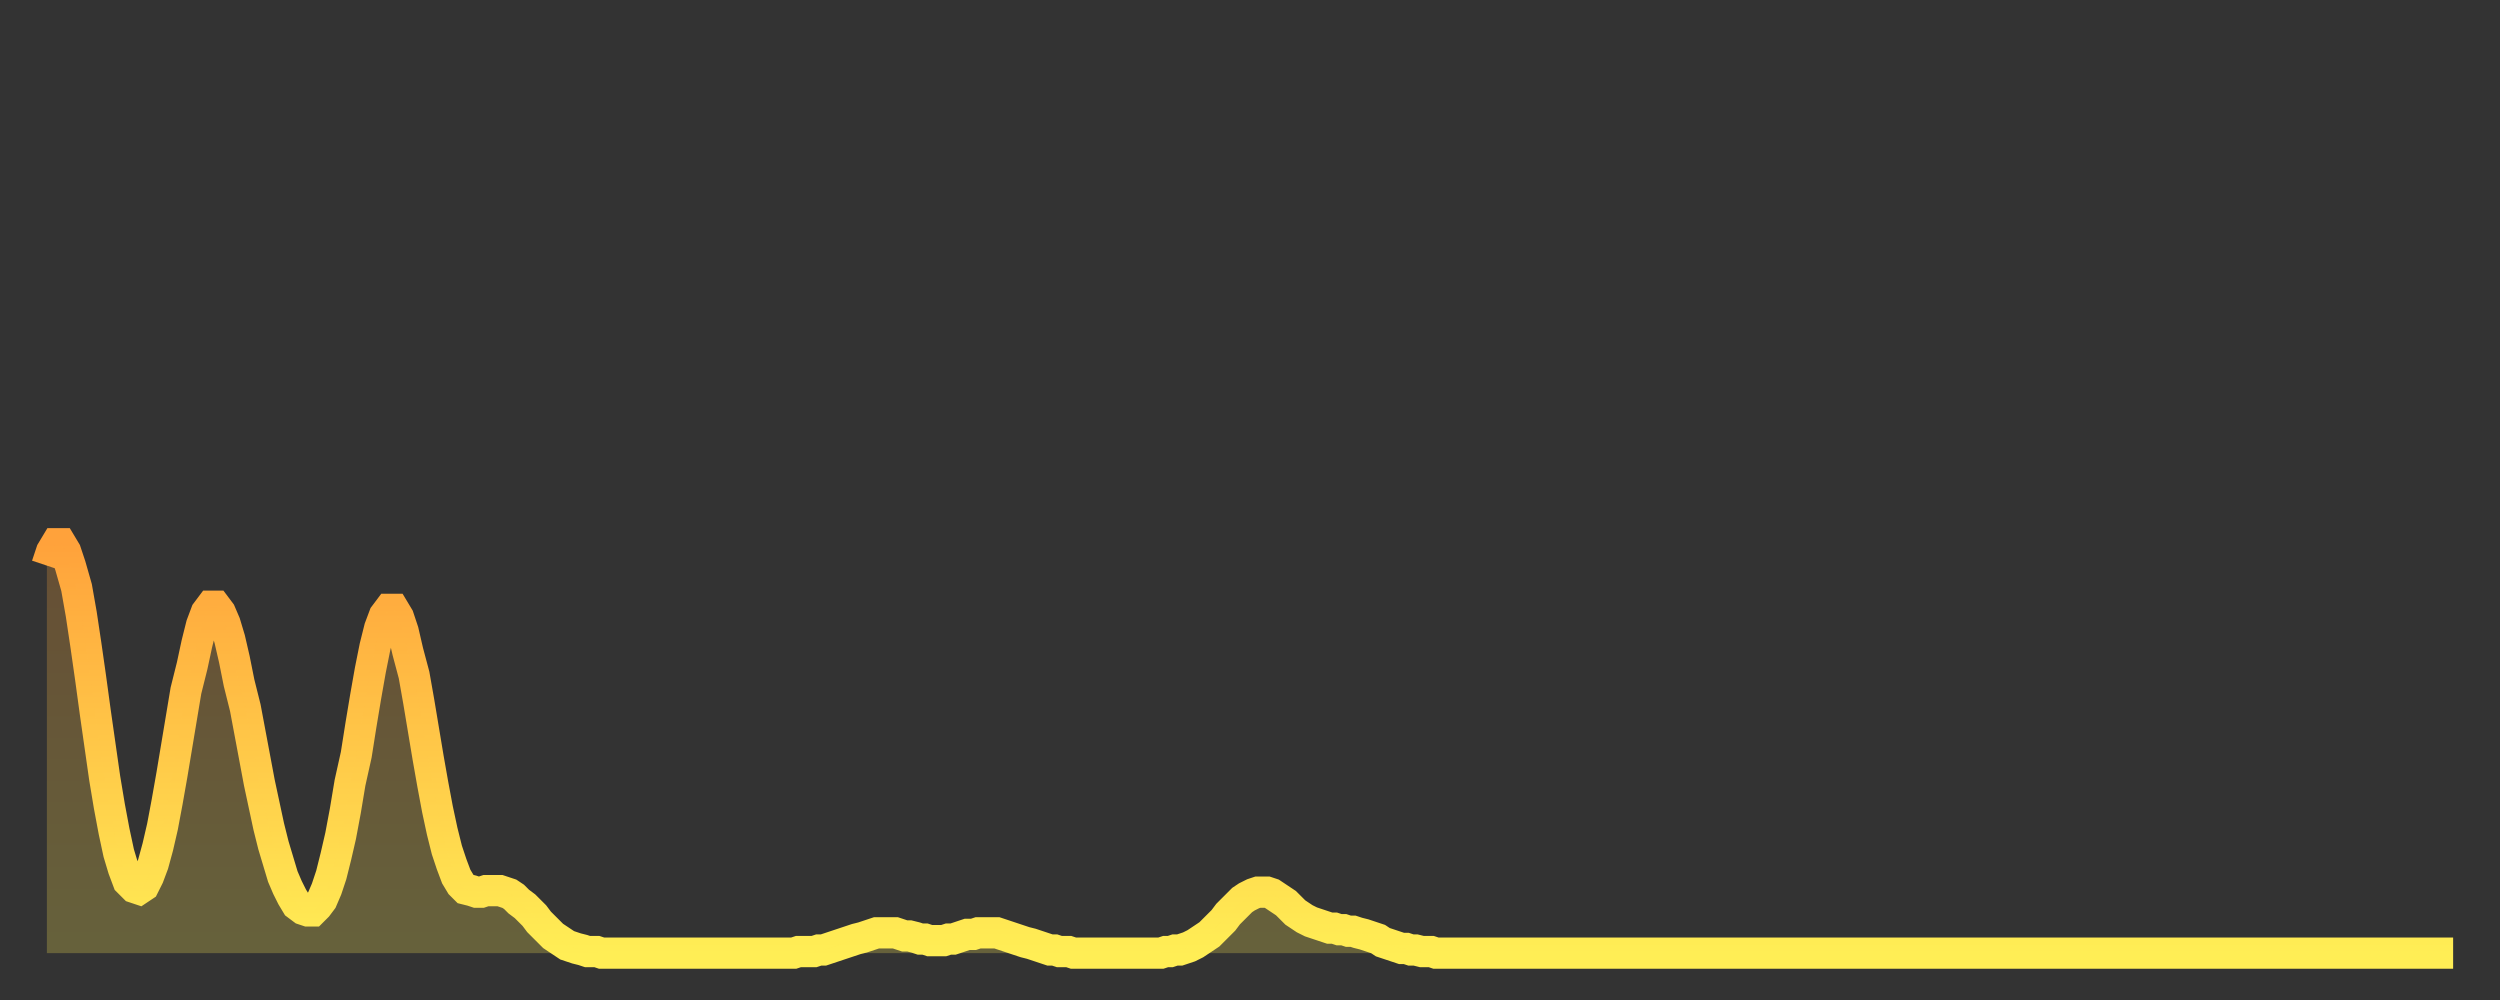 <?xml version="1.0" encoding="utf-8" ?>
<svg baseProfile="full" height="64" version="1.1" width="160" xmlns="http://www.w3.org/2000/svg" xmlns:ev="http://www.w3.org/2001/xml-events" xmlns:xlink="http://www.w3.org/1999/xlink"><rect width="100%" height="100%" fill="#333333" stroke="none"/><defs><linearGradient id="id34674" x1="0" x2="0" y1="0" y2="1"><stop offset="0%" stop-color="#ffa23b" /><stop offset="50%" stop-color="#ffc848" /><stop offset="100%" stop-color="#ffee55" /></linearGradient></defs><g transform="translate(3,3)"><g><path d="M 0.0 33.2 0.3 32.3 0.6 31.8 0.9 31.8 1.2 32.3 1.5 33.2 1.9 34.6 2.2 36.3 2.5 38.3 2.8 40.4 3.1 42.6 3.4 44.7 3.7 46.8 4.0 48.6 4.3 50.2 4.6 51.6 4.9 52.6 5.2 53.4 5.6 53.8 5.9 53.9 6.2 53.7 6.5 53.1 6.8 52.3 7.1 51.2 7.4 49.9 7.7 48.3 8.0 46.6 8.3 44.8 8.6 43.0 8.9 41.2 9.3 39.6 9.6 38.2 9.9 37.0 10.2 36.2 10.5 35.8 10.8 35.8 11.1 36.2 11.4 36.9 11.7 37.9 12.0 39.2 12.3 40.7 12.7 42.3 13.0 43.9 13.3 45.5 13.6 47.1 13.9 48.5 14.2 49.9 14.5 51.1 14.8 52.1 15.1 53.1 15.4 53.8 15.7 54.4 16.0 54.9 16.4 55.2 16.7 55.3 17.0 55.3 17.3 55.0 17.6 54.6 17.9 53.9 18.2 53.0 18.5 51.8 18.8 50.5 19.1 48.9 19.4 47.1 19.8 45.3 20.1 43.4 20.4 41.6 20.7 39.9 21.0 38.4 21.3 37.2 21.6 36.4 21.9 36.0 22.2 36.0 22.5 36.5 22.8 37.4 23.1 38.7 23.5 40.2 23.8 41.9 24.1 43.7 24.4 45.5 24.7 47.2 25.0 48.8 25.3 50.2 25.6 51.4 25.9 52.3 26.2 53.1 26.5 53.6 26.8 53.9 27.2 54.0 27.5 54.1 27.8 54.1 28.1 54.0 28.4 54.0 28.7 54.0 29.0 54.0 29.3 54.1 29.6 54.2 29.9 54.4 30.2 54.7 30.6 55.0 30.9 55.3 31.2 55.6 31.5 56.0 31.8 56.3 32.1 56.6 32.4 56.9 32.7 57.1 33.0 57.3 33.3 57.5 33.6 57.6 33.9 57.7 34.3 57.8 34.6 57.9 34.9 57.9 35.2 57.9 35.5 58.0 35.8 58.0 36.1 58.0 36.4 58.0 36.7 58.0 37.0 58.0 37.3 58.0 37.7 58.0 38.0 58.0 38.3 58.0 38.6 58.0 38.9 58.0 39.2 58.0 39.5 58.0 39.8 58.0 40.1 58.0 40.4 58.0 40.7 58.0 41.0 58.0 41.4 58.0 41.7 58.0 42.0 58.0 42.3 58.0 42.6 58.0 42.9 58.0 43.2 58.0 43.5 58.0 43.8 58.0 44.1 58.0 44.4 58.0 44.7 58.0 45.1 58.0 45.4 58.0 45.7 58.0 46.0 58.0 46.3 58.0 46.6 58.0 46.9 58.0 47.2 58.0 47.5 58.0 47.8 58.0 48.1 57.9 48.5 57.9 48.8 57.9 49.1 57.9 49.4 57.8 49.7 57.8 50.0 57.7 50.3 57.6 50.6 57.5 50.9 57.4 51.2 57.3 51.5 57.2 51.8 57.1 52.2 57.0 52.5 56.9 52.8 56.8 53.1 56.7 53.4 56.7 53.7 56.7 54.0 56.7 54.3 56.7 54.6 56.8 54.9 56.9 55.2 56.9 55.6 57.0 55.9 57.1 56.2 57.1 56.5 57.2 56.8 57.2 57.1 57.2 57.4 57.2 57.7 57.1 58.0 57.1 58.3 57.0 58.6 56.9 58.9 56.8 59.3 56.8 59.6 56.7 59.9 56.7 60.2 56.7 60.5 56.7 60.8 56.7 61.1 56.8 61.4 56.9 61.7 57.0 62.0 57.1 62.3 57.2 62.6 57.3 63.0 57.4 63.3 57.5 63.6 57.6 63.9 57.7 64.2 57.8 64.5 57.8 64.8 57.9 65.1 57.9 65.4 57.9 65.7 58.0 66.0 58.0 66.4 58.0 66.7 58.0 67.0 58.0 67.3 58.0 67.6 58.0 67.9 58.0 68.2 58.0 68.5 58.0 68.8 58.0 69.1 58.0 69.4 58.0 69.7 58.0 70.1 58.0 70.4 58.0 70.7 58.0 71.0 58.0 71.3 58.0 71.6 57.9 71.9 57.9 72.2 57.8 72.5 57.8 72.8 57.7 73.1 57.6 73.5 57.4 73.8 57.2 74.1 57.0 74.4 56.8 74.7 56.5 75.0 56.2 75.3 55.9 75.6 55.5 75.9 55.2 76.2 54.9 76.5 54.6 76.8 54.4 77.2 54.2 77.5 54.1 77.8 54.1 78.1 54.1 78.4 54.2 78.7 54.4 79.0 54.6 79.3 54.8 79.6 55.1 79.9 55.4 80.2 55.6 80.5 55.8 80.9 56.0 81.2 56.1 81.5 56.2 81.8 56.3 82.1 56.4 82.4 56.4 82.7 56.5 83.0 56.5 83.3 56.6 83.6 56.6 83.9 56.7 84.3 56.8 84.6 56.9 84.9 57.0 85.2 57.1 85.5 57.3 85.8 57.4 86.1 57.5 86.4 57.6 86.7 57.7 87.0 57.7 87.3 57.8 87.6 57.8 88.0 57.9 88.3 57.9 88.6 57.9 88.9 58.0 89.2 58.0 89.5 58.0 89.8 58.0 90.1 58.0 90.4 58.0 90.7 58.0 91.0 58.0 91.4 58.0 91.7 58.0 92.0 58.0 92.3 58.0 92.6 58.0 92.9 58.0 93.2 58.0 93.5 58.0 93.8 58.0 94.1 58.0 94.4 58.0 94.7 58.0 95.1 58.0 95.4 58.0 95.7 58.0 96.0 58.0 96.3 58.0 96.6 58.0 96.9 58.0 97.2 58.0 97.5 58.0 97.8 58.0 98.1 58.0 98.4 58.0 98.8 58.0 99.1 58.0 99.4 58.0 99.7 58.0 100.0 58.0 100.3 58.0 100.6 58.0 100.9 58.0 101.2 58.0 101.5 58.0 101.8 58.0 102.2 58.0 102.5 58.0 102.8 58.0 103.1 58.0 103.4 58.0 103.7 58.0 104.0 58.0 104.3 58.0 104.6 58.0 104.9 58.0 105.2 58.0 105.5 58.0 105.9 58.0 106.2 58.0 106.5 58.0 106.8 58.0 107.1 58.0 107.4 58.0 107.7 58.0 108.0 58.0 108.3 58.0 108.6 58.0 108.9 58.0 109.3 58.0 109.6 58.0 109.9 58.0 110.2 58.0 110.5 58.0 110.8 58.0 111.1 58.0 111.4 58.0 111.7 58.0 112.0 58.0 112.3 58.0 112.6 58.0 113.0 58.0 113.3 58.0 113.6 58.0 113.9 58.0 114.2 58.0 114.5 58.0 114.8 58.0 115.1 58.0 115.4 58.0 115.7 58.0 116.0 58.0 116.3 58.0 116.7 58.0 117.0 58.0 117.3 58.0 117.6 58.0 117.9 58.0 118.2 58.0 118.5 58.0 118.8 58.0 119.1 58.0 119.4 58.0 119.7 58.0 120.1 58.0 120.4 58.0 120.7 58.0 121.0 58.0 121.3 58.0 121.6 58.0 121.9 58.0 122.2 58.0 122.5 58.0 122.8 58.0 123.1 58.0 123.4 58.0 123.8 58.0 124.1 58.0 124.4 58.0 124.7 58.0 125.0 58.0 125.3 58.0 125.6 58.0 125.9 58.0 126.2 58.0 126.5 58.0 126.8 58.0 127.2 58.0 127.5 58.0 127.8 58.0 128.1 58.0 128.4 58.0 128.7 58.0 129.0 58.0 129.3 58.0 129.6 58.0 129.9 58.0 130.2 58.0 130.5 58.0 130.9 58.0 131.2 58.0 131.5 58.0 131.8 58.0 132.1 58.0 132.4 58.0 132.7 58.0 133.0 58.0 133.3 58.0 133.6 58.0 133.9 58.0 134.2 58.0 134.6 58.0 134.9 58.0 135.2 58.0 135.5 58.0 135.8 58.0 136.1 58.0 136.4 58.0 136.7 58.0 137.0 58.0 137.3 58.0 137.6 58.0 138.0 58.0 138.3 58.0 138.6 58.0 138.9 58.0 139.2 58.0 139.5 58.0 139.8 58.0 140.1 58.0 140.4 58.0 140.7 58.0 141.0 58.0 141.3 58.0 141.7 58.0 142.0 58.0 142.3 58.0 142.6 58.0 142.9 58.0 143.2 58.0 143.5 58.0 143.8 58.0 144.1 58.0 144.4 58.0 144.7 58.0 145.1 58.0 145.4 58.0 145.7 58.0 146.0 58.0 146.3 58.0 146.6 58.0 146.9 58.0 147.2 58.0 147.5 58.0 147.8 58.0 148.1 58.0 148.4 58.0 148.8 58.0 149.1 58.0 149.4 58.0 149.7 58.0 150.0 58.0 150.3 58.0 150.6 58.0 150.9 58.0 151.2 58.0 151.5 58.0 151.8 58.0 152.1 58.0 152.5 58.0 152.8 58.0 153.1 58.0 153.4 58.0 153.7 58.0 154.0 58.0" fill="none" id="graph-curve" opacity="1" stroke="url(#id34674)" stroke-width="2" /><path d="M 0 58 L 0.0 33.2 0.3 32.3 0.6 31.8 0.9 31.8 1.2 32.3 1.5 33.2 1.9 34.6 2.2 36.3 2.5 38.3 2.8 40.4 3.1 42.6 3.4 44.7 3.7 46.8 4.0 48.6 4.3 50.2 4.6 51.6 4.9 52.6 5.2 53.4 5.6 53.8 5.9 53.9 6.2 53.7 6.5 53.1 6.8 52.3 7.1 51.2 7.4 49.9 7.7 48.3 8.0 46.6 8.3 44.8 8.6 43.0 8.9 41.2 9.3 39.6 9.6 38.2 9.9 37.0 10.2 36.2 10.5 35.8 10.8 35.8 11.1 36.2 11.4 36.9 11.7 37.9 12.0 39.2 12.3 40.7 12.7 42.3 13.0 43.9 13.3 45.5 13.6 47.1 13.9 48.5 14.2 49.9 14.5 51.1 14.8 52.1 15.1 53.1 15.4 53.8 15.7 54.4 16.0 54.9 16.4 55.2 16.7 55.3 17.0 55.3 17.3 55.0 17.6 54.6 17.9 53.9 18.2 53.0 18.5 51.8 18.8 50.5 19.1 48.9 19.4 47.1 19.8 45.3 20.1 43.4 20.4 41.6 20.7 39.9 21.0 38.4 21.3 37.2 21.6 36.4 21.9 36.0 22.2 36.0 22.5 36.5 22.8 37.4 23.1 38.7 23.5 40.2 23.8 41.9 24.1 43.7 24.4 45.5 24.7 47.2 25.0 48.8 25.3 50.2 25.6 51.4 25.9 52.3 26.2 53.1 26.5 53.6 26.8 53.9 27.2 54.0 27.5 54.1 27.8 54.1 28.1 54.0 28.4 54.0 28.7 54.0 29.0 54.0 29.3 54.1 29.6 54.2 29.9 54.4 30.2 54.7 30.6 55.0 30.9 55.3 31.2 55.6 31.5 56.0 31.8 56.3 32.1 56.6 32.4 56.9 32.7 57.1 33.0 57.3 33.3 57.5 33.6 57.6 33.9 57.7 34.3 57.8 34.6 57.9 34.9 57.9 35.2 57.9 35.5 58.0 35.8 58.0 36.1 58.0 36.4 58.0 36.7 58.0 37.0 58.0 37.3 58.0 37.7 58.0 38.0 58.0 38.3 58.0 38.6 58.0 38.9 58.0 39.2 58.0 39.5 58.0 39.8 58.0 40.1 58.0 40.4 58.0 40.7 58.0 41.0 58.0 41.4 58.0 41.7 58.0 42.0 58.0 42.3 58.0 42.6 58.0 42.9 58.0 43.2 58.0 43.5 58.0 43.8 58.0 44.1 58.0 44.4 58.0 44.7 58.0 45.1 58.0 45.4 58.0 45.7 58.0 46.0 58.0 46.3 58.0 46.6 58.0 46.9 58.0 47.2 58.0 47.5 58.0 47.8 58.0 48.1 57.9 48.5 57.9 48.8 57.9 49.1 57.9 49.4 57.8 49.7 57.8 50.0 57.7 50.3 57.6 50.6 57.5 50.9 57.4 51.2 57.3 51.5 57.2 51.8 57.1 52.2 57.0 52.5 56.9 52.8 56.8 53.1 56.7 53.4 56.7 53.7 56.7 54.0 56.7 54.3 56.7 54.6 56.8 54.9 56.9 55.2 56.9 55.6 57.0 55.9 57.1 56.2 57.1 56.5 57.2 56.8 57.2 57.1 57.2 57.4 57.2 57.7 57.1 58.0 57.1 58.3 57.0 58.6 56.9 58.9 56.8 59.3 56.8 59.6 56.7 59.9 56.7 60.2 56.7 60.5 56.7 60.8 56.7 61.1 56.8 61.4 56.9 61.7 57.0 62.0 57.1 62.3 57.2 62.6 57.3 63.0 57.4 63.3 57.5 63.6 57.6 63.9 57.7 64.2 57.8 64.5 57.8 64.8 57.9 65.1 57.9 65.4 57.9 65.7 58.0 66.0 58.0 66.4 58.0 66.7 58.0 67.0 58.0 67.3 58.0 67.6 58.0 67.9 58.0 68.2 58.0 68.5 58.0 68.8 58.0 69.1 58.0 69.4 58.0 69.7 58.0 70.1 58.0 70.4 58.0 70.7 58.0 71.0 58.0 71.3 58.0 71.6 57.9 71.9 57.9 72.2 57.8 72.5 57.8 72.8 57.7 73.1 57.6 73.5 57.4 73.8 57.2 74.1 57.0 74.4 56.8 74.7 56.5 75.0 56.2 75.3 55.9 75.6 55.5 75.9 55.2 76.2 54.9 76.5 54.6 76.8 54.4 77.2 54.2 77.5 54.1 77.8 54.1 78.1 54.1 78.4 54.2 78.7 54.4 79.0 54.6 79.3 54.8 79.6 55.1 79.9 55.4 80.2 55.6 80.5 55.8 80.9 56.0 81.2 56.1 81.5 56.2 81.8 56.3 82.1 56.4 82.4 56.4 82.7 56.5 83.0 56.5 83.3 56.6 83.6 56.6 83.9 56.7 84.3 56.8 84.6 56.9 84.9 57.0 85.2 57.1 85.5 57.3 85.8 57.4 86.1 57.5 86.4 57.6 86.7 57.7 87.0 57.7 87.3 57.8 87.6 57.8 88.0 57.9 88.3 57.9 88.6 57.9 88.9 58.0 89.2 58.0 89.5 58.0 89.8 58.0 90.1 58.0 90.4 58.0 90.7 58.0 91.0 58.0 91.4 58.0 91.7 58.0 92.0 58.0 92.3 58.0 92.6 58.0 92.9 58.0 93.2 58.0 93.5 58.0 93.8 58.0 94.1 58.0 94.4 58.0 94.7 58.0 95.1 58.0 95.4 58.0 95.7 58.0 96.0 58.0 96.3 58.0 96.6 58.0 96.9 58.0 97.2 58.0 97.5 58.0 97.8 58.0 98.1 58.0 98.4 58.0 98.8 58.0 99.1 58.0 99.4 58.0 99.7 58.0 100.0 58.0 100.3 58.0 100.6 58.0 100.9 58.0 101.2 58.0 101.5 58.0 101.8 58.0 102.2 58.0 102.5 58.0 102.8 58.0 103.1 58.0 103.4 58.0 103.7 58.0 104.0 58.0 104.3 58.0 104.6 58.0 104.9 58.0 105.2 58.0 105.5 58.0 105.9 58.0 106.2 58.0 106.5 58.0 106.8 58.0 107.1 58.0 107.4 58.0 107.7 58.0 108.0 58.0 108.3 58.0 108.6 58.0 108.9 58.0 109.3 58.0 109.6 58.0 109.9 58.0 110.2 58.0 110.5 58.0 110.8 58.0 111.1 58.0 111.4 58.0 111.7 58.0 112.0 58.0 112.3 58.0 112.6 58.0 113.0 58.0 113.3 58.0 113.6 58.0 113.9 58.0 114.2 58.0 114.5 58.0 114.8 58.0 115.1 58.0 115.4 58.0 115.7 58.0 116.0 58.0 116.3 58.0 116.7 58.0 117.0 58.0 117.3 58.0 117.6 58.0 117.9 58.0 118.2 58.0 118.5 58.0 118.8 58.0 119.1 58.0 119.4 58.0 119.7 58.0 120.1 58.0 120.4 58.0 120.7 58.0 121.0 58.0 121.3 58.0 121.6 58.0 121.9 58.0 122.2 58.0 122.5 58.0 122.8 58.0 123.1 58.0 123.4 58.0 123.8 58.0 124.1 58.0 124.4 58.0 124.7 58.0 125.0 58.0 125.3 58.0 125.6 58.0 125.9 58.0 126.2 58.0 126.5 58.0 126.8 58.0 127.2 58.0 127.5 58.0 127.8 58.0 128.1 58.0 128.4 58.0 128.7 58.0 129.0 58.0 129.3 58.0 129.6 58.0 129.9 58.0 130.2 58.0 130.5 58.0 130.9 58.0 131.2 58.0 131.5 58.0 131.8 58.0 132.1 58.0 132.4 58.0 132.7 58.0 133.0 58.0 133.3 58.0 133.6 58.0 133.9 58.0 134.2 58.0 134.6 58.0 134.9 58.0 135.2 58.0 135.5 58.0 135.8 58.0 136.1 58.0 136.4 58.0 136.7 58.0 137.0 58.0 137.3 58.0 137.6 58.0 138.0 58.0 138.3 58.0 138.6 58.0 138.9 58.0 139.2 58.0 139.5 58.0 139.8 58.0 140.1 58.0 140.4 58.0 140.7 58.0 141.0 58.0 141.3 58.0 141.7 58.0 142.0 58.0 142.3 58.0 142.6 58.0 142.9 58.0 143.2 58.0 143.5 58.0 143.8 58.0 144.1 58.0 144.4 58.0 144.7 58.0 145.1 58.0 145.4 58.0 145.7 58.0 146.0 58.0 146.3 58.0 146.6 58.0 146.9 58.0 147.2 58.0 147.5 58.0 147.8 58.0 148.1 58.0 148.4 58.0 148.8 58.0 149.1 58.0 149.4 58.0 149.7 58.0 150.0 58.0 150.3 58.0 150.6 58.0 150.9 58.0 151.2 58.0 151.5 58.0 151.8 58.0 152.1 58.0 152.5 58.0 152.8 58.0 153.1 58.0 153.4 58.0 153.7 58.0 154.0 58.0 154 58" fill="url(#id34674)" fill-opacity=".25" id="graph-shadow" /></g></g></svg>